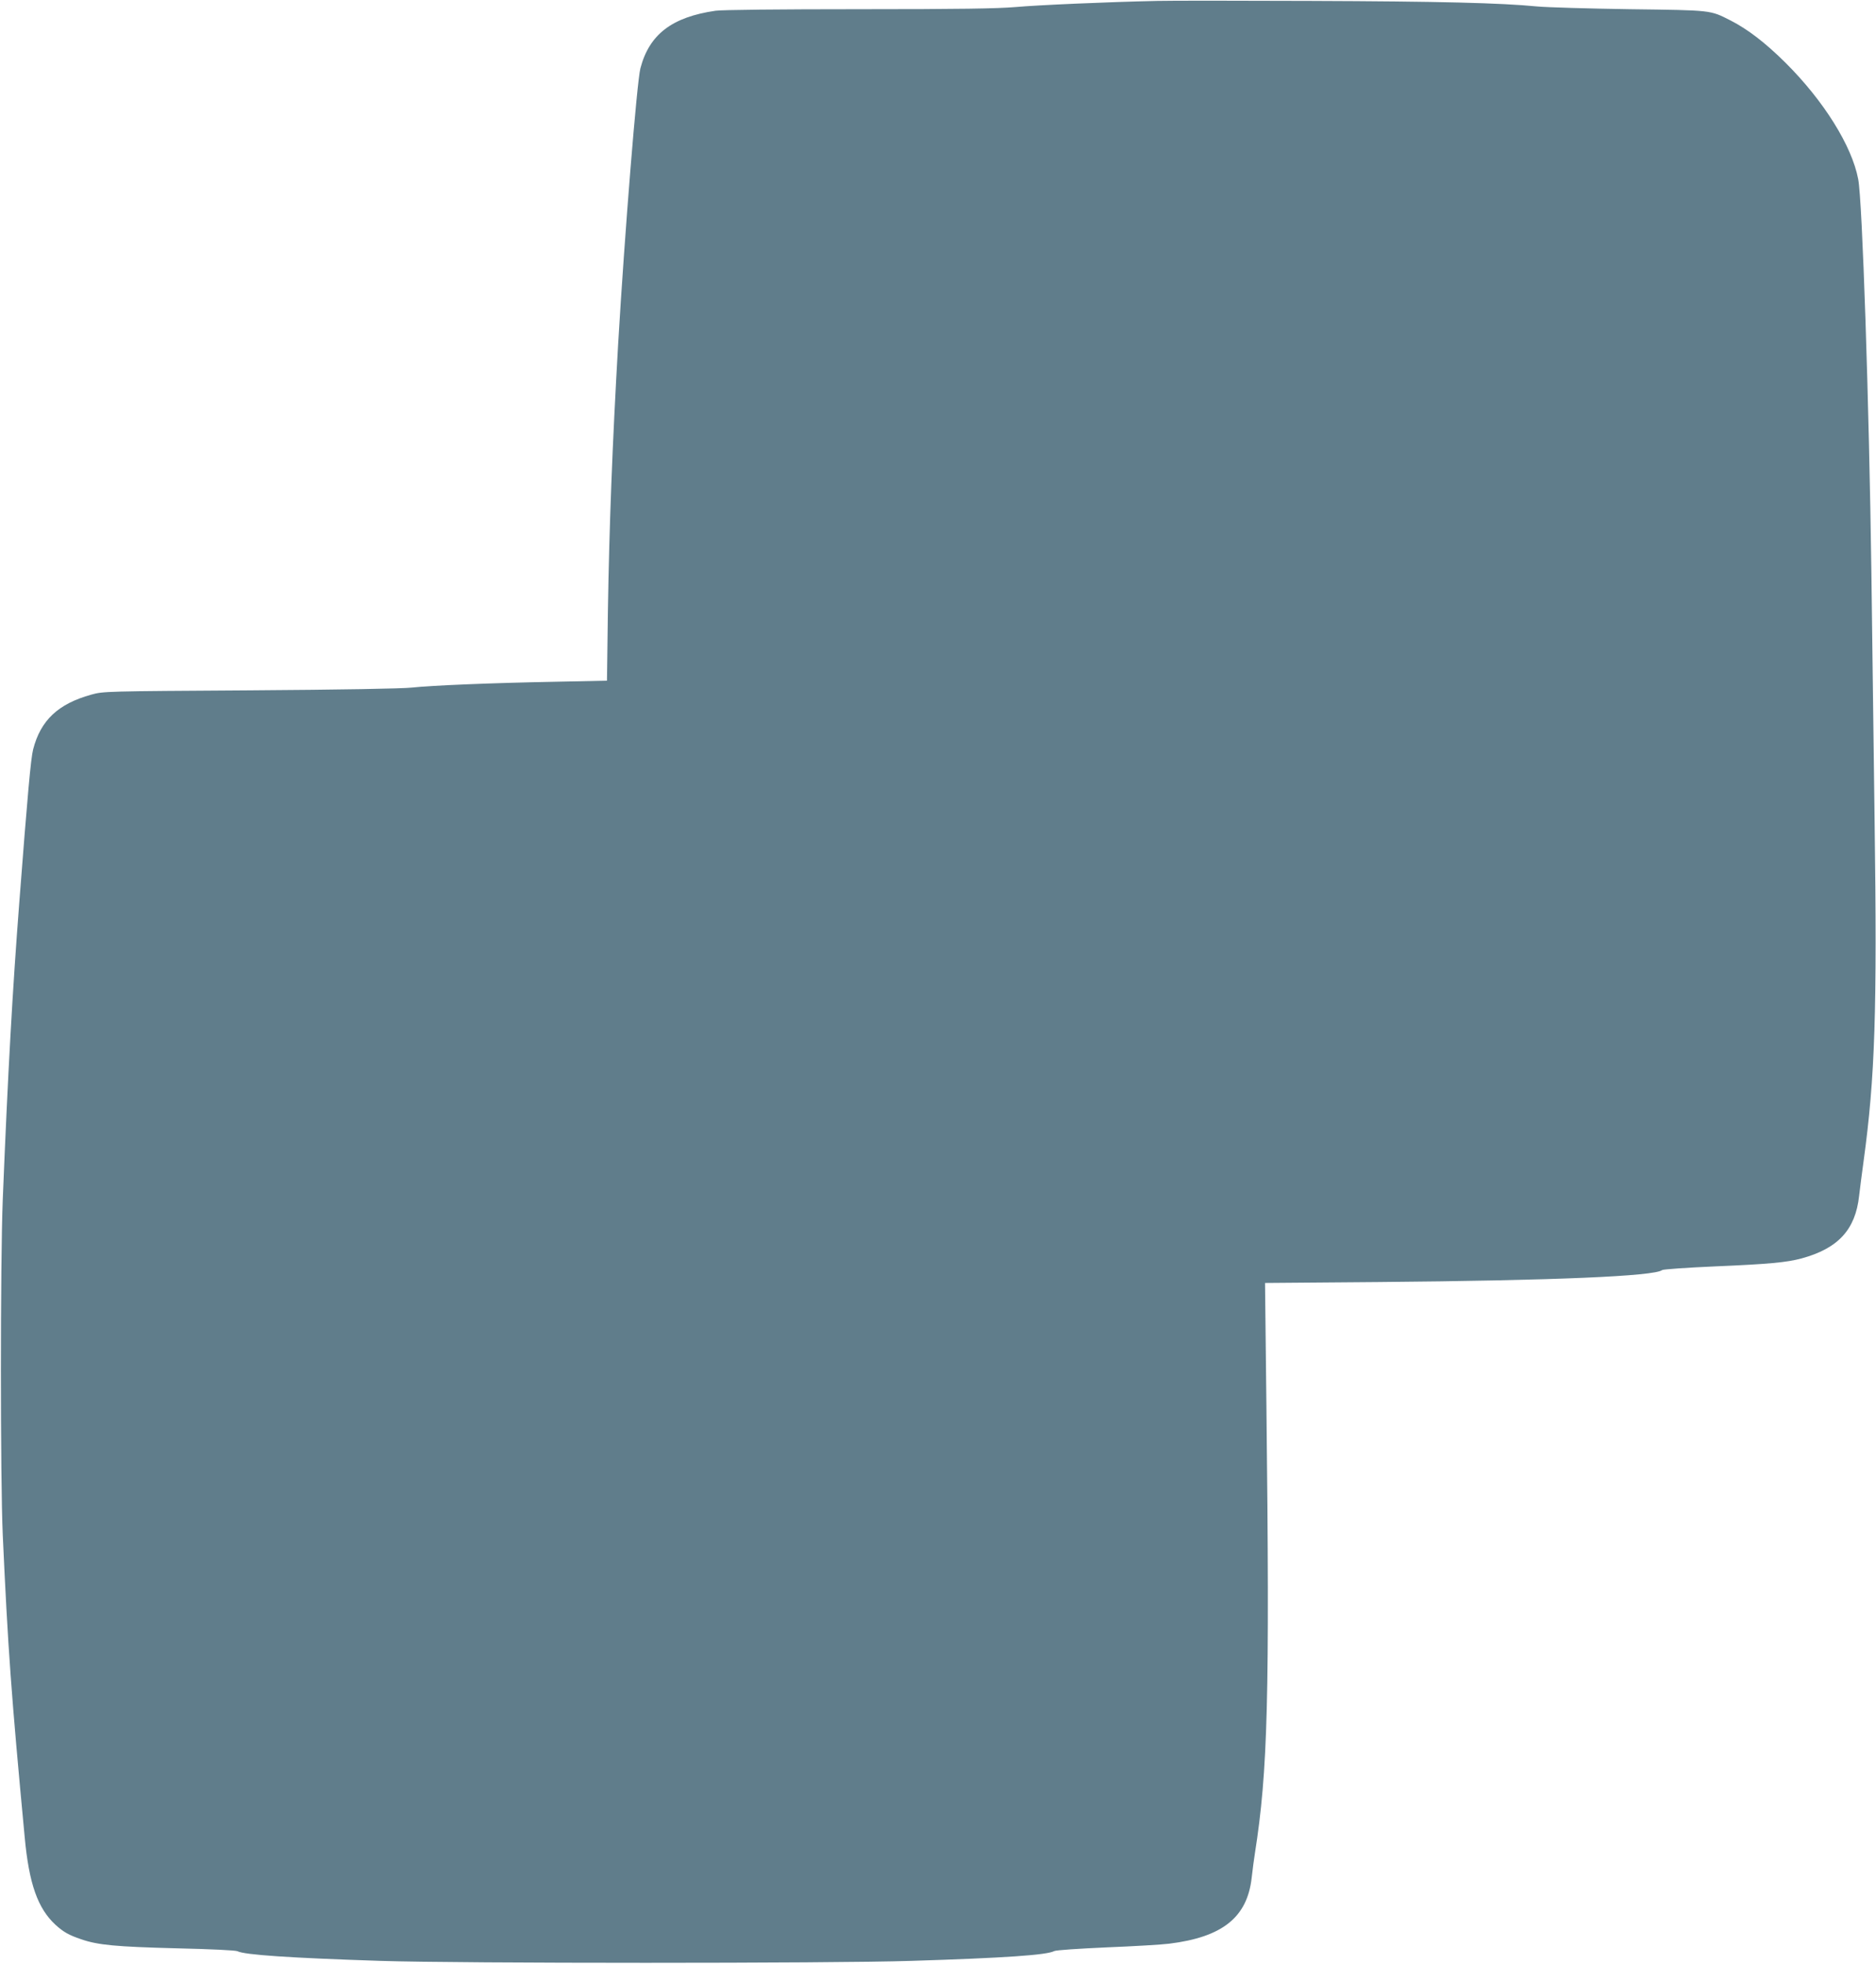 <?xml version="1.0" standalone="no"?>
<!DOCTYPE svg PUBLIC "-//W3C//DTD SVG 20010904//EN"
 "http://www.w3.org/TR/2001/REC-SVG-20010904/DTD/svg10.dtd">
<svg version="1.0" xmlns="http://www.w3.org/2000/svg"
 width="1223pt" height="1280pt" viewBox="0 0 1223 1280"
 preserveAspectRatio="xMidYMid meet">
<g transform="translate(0,1280) scale(0.1,-0.1)"
fill="#607d8b" stroke="none">
<path d="M7545 12794 c-327 -7 -781 -27 -925 -40 -119 -10 -358 -14 -1020 -14
-521 0 -893 -4 -935 -10 -284 -41 -432 -154 -490 -375 -23 -88 -102 -1068
-145 -1795 -38 -662 -58 -1183 -67 -1746 l-6 -451 -336 -7 c-424 -8 -807 -24
-936 -38 -62 -7 -464 -14 -1055 -18 -946 -6 -956 -6 -1035 -28 -216 -60 -330
-167 -379 -357 -15 -59 -36 -290 -90 -995 -44 -571 -74 -1099 -108 -1940 -16
-404 -16 -1828 0 -2185 34 -745 55 -1036 143 -1970 28 -304 85 -465 201 -572
52 -47 87 -67 167 -94 109 -38 228 -49 620 -59 221 -5 388 -13 399 -19 45 -24
347 -44 932 -63 519 -17 2941 -17 3460 0 610 19 886 38 933 64 11 6 162 16
341 24 177 7 360 18 408 24 348 43 509 172 538 430 6 52 15 124 21 159 84 534
97 1009 75 2917 l-9 801 739 6 c1152 10 1800 38 1850 78 6 5 161 16 345 24
354 15 467 26 564 52 238 65 351 187 375 408 5 44 18 145 29 225 75 547 89
981 72 2213 -6 479 -16 1210 -21 1622 -15 1106 -59 2431 -86 2567 -41 217
-225 511 -473 758 -133 132 -247 219 -358 276 -136 69 -119 67 -658 74 -269 4
-542 12 -605 18 -234 23 -637 33 -1475 36 -473 2 -923 2 -1000 0z"/>
</g>
</svg>
